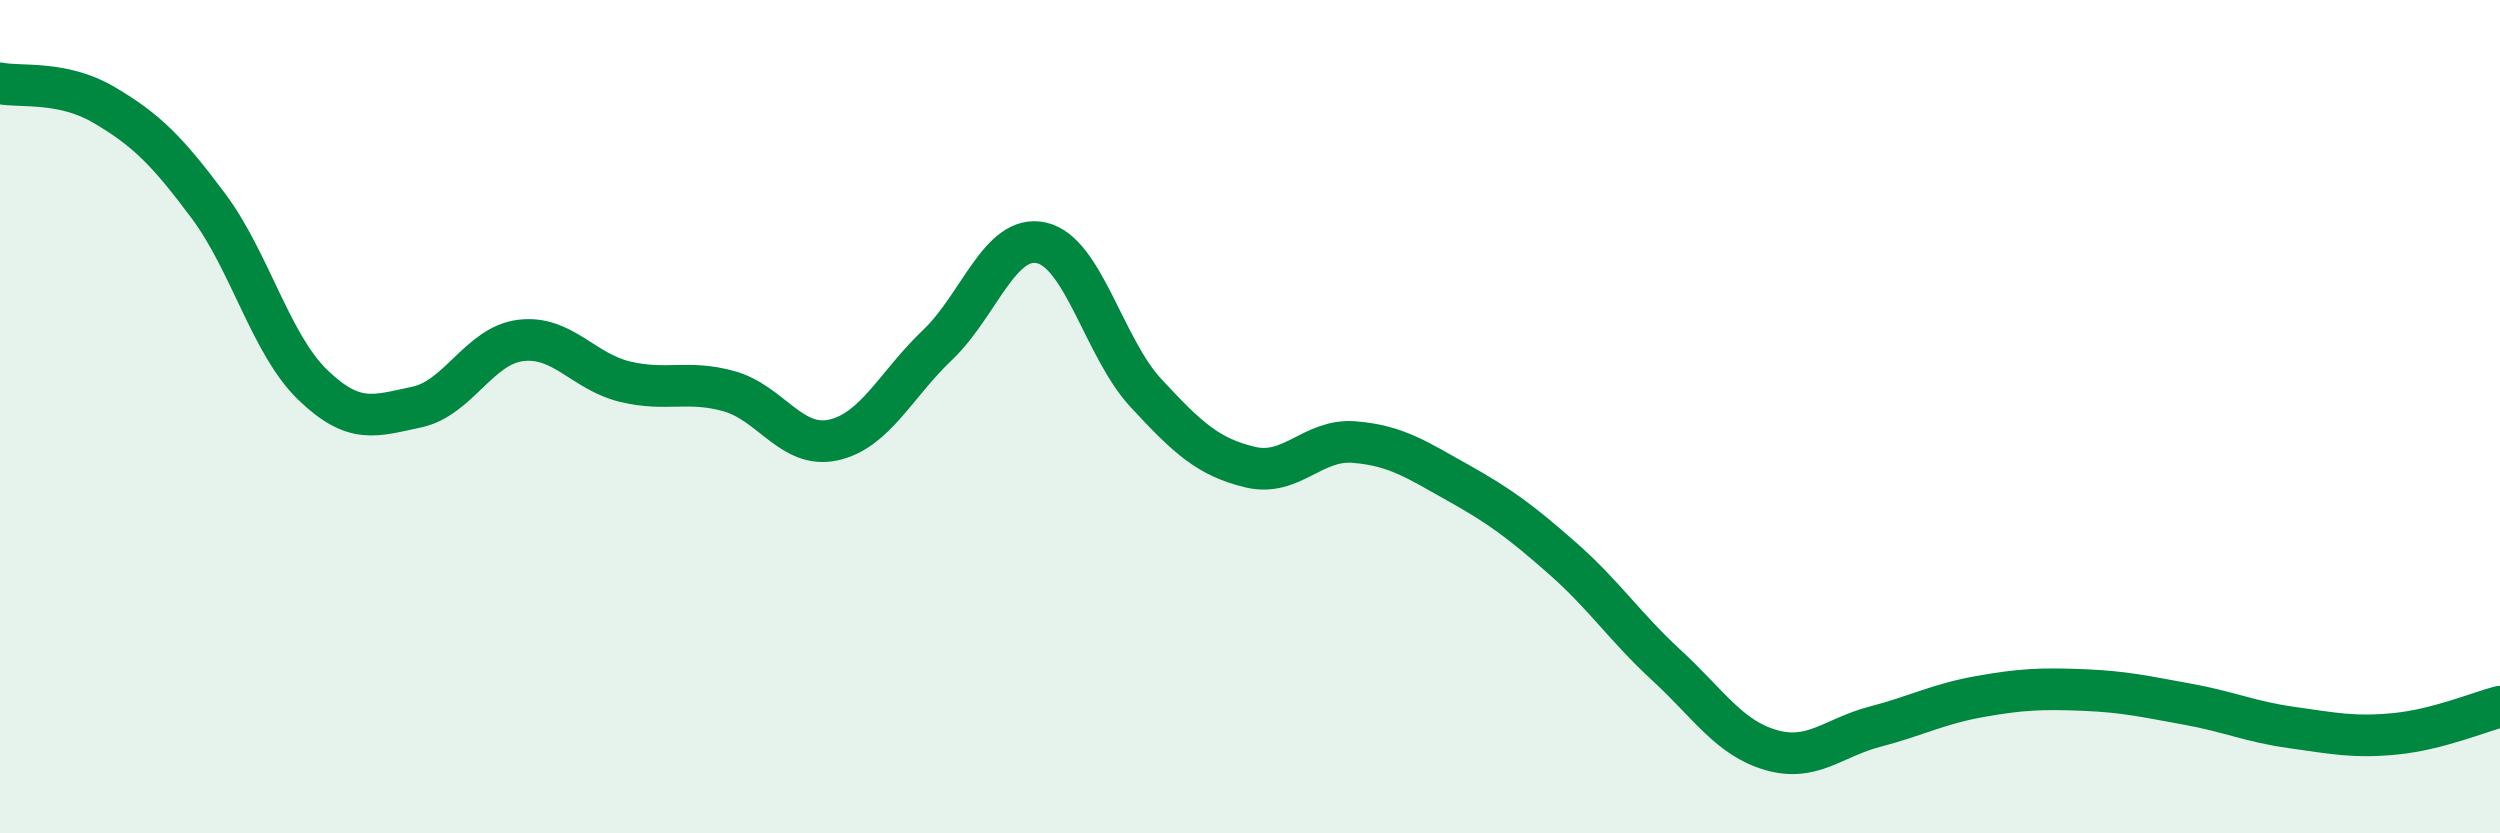 
    <svg width="60" height="20" viewBox="0 0 60 20" xmlns="http://www.w3.org/2000/svg">
      <path
        d="M 0,2 C 0.5,2.1 1.5,1.93 2.5,2.52 C 3.5,3.11 4,3.6 5,4.94 C 6,6.28 6.5,8.26 7.5,9.23 C 8.5,10.2 9,9.98 10,9.77 C 11,9.56 11.5,8.29 12.5,8.17 C 13.5,8.05 14,8.92 15,9.16 C 16,9.4 16.5,9.11 17.5,9.39 C 18.5,9.67 19,10.78 20,10.56 C 21,10.34 21.5,9.23 22.5,8.28 C 23.5,7.33 24,5.6 25,5.83 C 26,6.06 26.5,8.35 27.5,9.43 C 28.5,10.51 29,10.97 30,11.21 C 31,11.45 31.5,10.53 32.5,10.61 C 33.5,10.69 34,11.03 35,11.59 C 36,12.15 36.5,12.52 37.5,13.4 C 38.5,14.28 39,15.05 40,15.97 C 41,16.89 41.5,17.71 42.5,18 C 43.5,18.29 44,17.7 45,17.44 C 46,17.18 46.5,16.9 47.5,16.72 C 48.5,16.54 49,16.52 50,16.56 C 51,16.6 51.5,16.72 52.5,16.9 C 53.5,17.08 54,17.32 55,17.46 C 56,17.6 56.5,17.71 57.5,17.61 C 58.5,17.51 59.5,17.09 60,16.96L60 20L0 20Z"
        fill="#008740"
        opacity="0.1"
        stroke-linecap="round"
        stroke-linejoin="round"
      />
      <path
        d="M 0,2 C 0.5,2.1 1.5,1.93 2.5,2.52 C 3.5,3.11 4,3.6 5,4.94 C 6,6.28 6.5,8.26 7.5,9.23 C 8.5,10.2 9,9.98 10,9.77 C 11,9.56 11.5,8.29 12.5,8.17 C 13.5,8.05 14,8.92 15,9.16 C 16,9.4 16.5,9.11 17.5,9.39 C 18.5,9.67 19,10.78 20,10.56 C 21,10.34 21.5,9.23 22.5,8.28 C 23.5,7.33 24,5.6 25,5.83 C 26,6.06 26.5,8.35 27.5,9.43 C 28.5,10.51 29,10.97 30,11.21 C 31,11.45 31.5,10.53 32.5,10.61 C 33.5,10.69 34,11.03 35,11.59 C 36,12.15 36.5,12.52 37.5,13.4 C 38.5,14.28 39,15.05 40,15.97 C 41,16.89 41.5,17.71 42.5,18 C 43.5,18.29 44,17.7 45,17.44 C 46,17.18 46.5,16.9 47.5,16.72 C 48.5,16.54 49,16.52 50,16.56 C 51,16.6 51.5,16.72 52.5,16.9 C 53.5,17.08 54,17.32 55,17.46 C 56,17.6 56.5,17.71 57.5,17.61 C 58.5,17.51 59.5,17.09 60,16.96"
        stroke="#008740"
        stroke-width="1"
        fill="none"
        stroke-linecap="round"
        stroke-linejoin="round"
      />
    </svg>
  